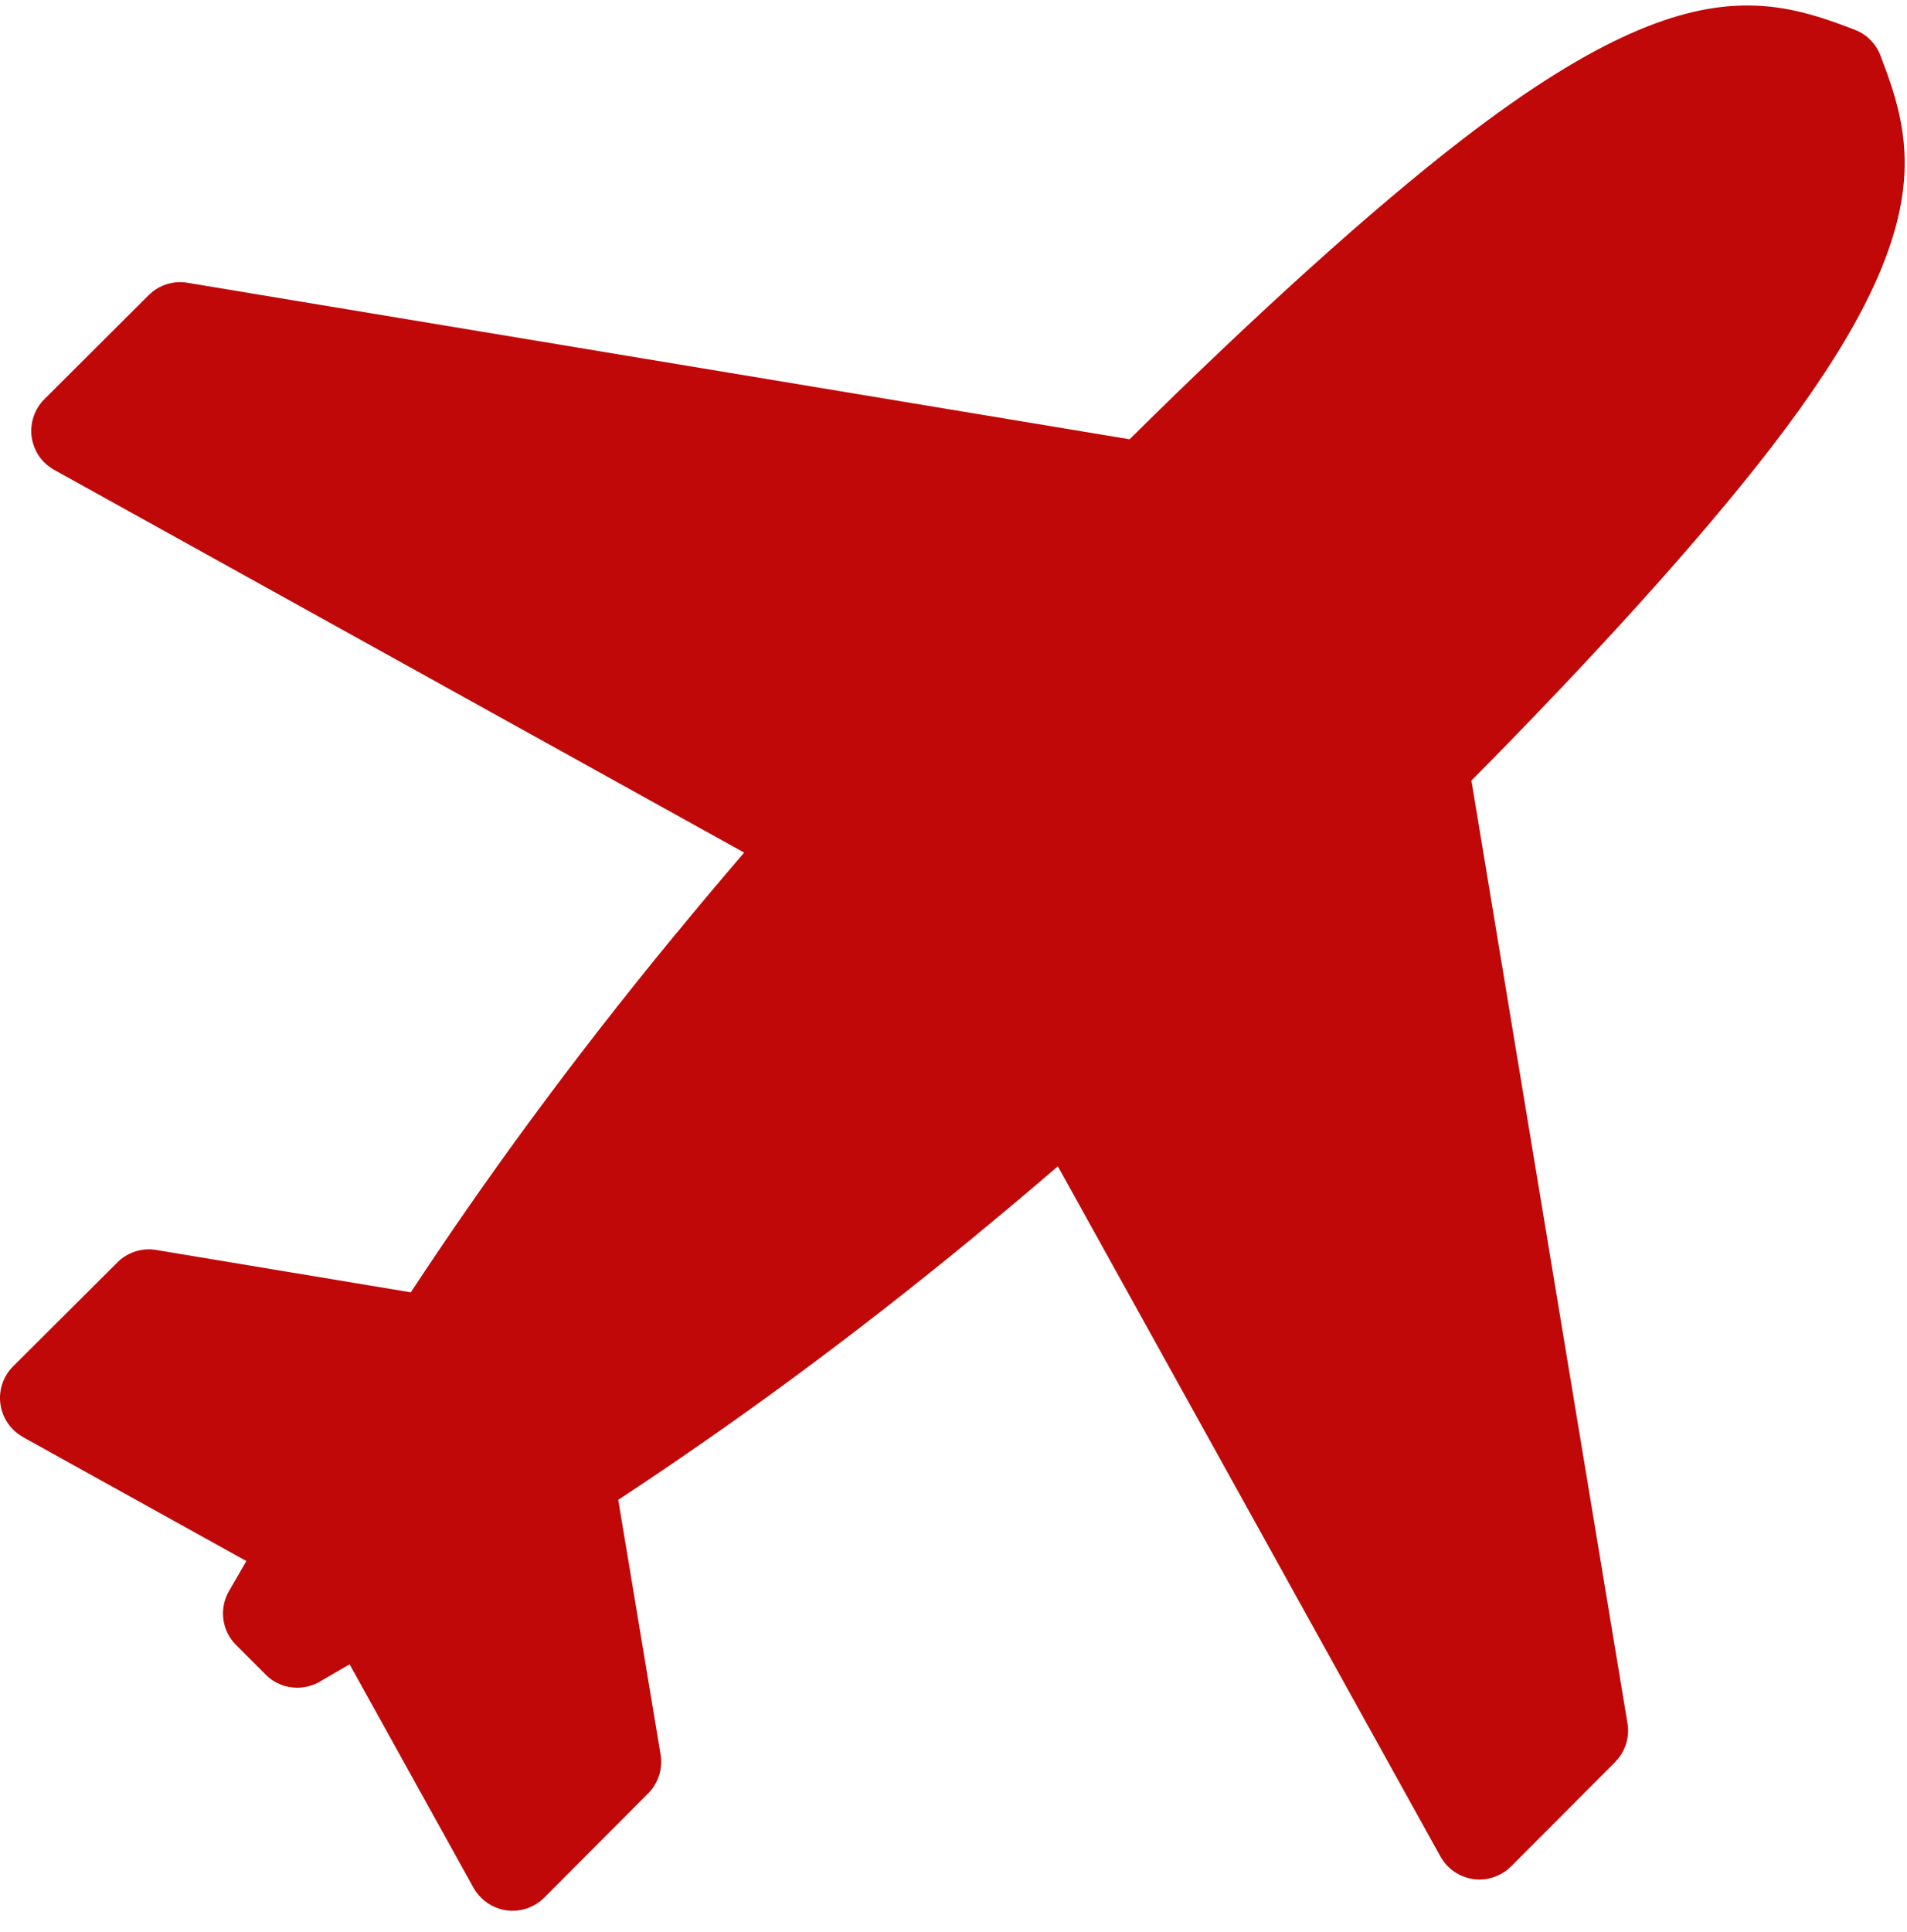 <svg width="79" height="80" viewBox="0 0 79 80" fill="none" xmlns="http://www.w3.org/2000/svg">
<path d="M72.378 0.227C69.64 0.227 66.136 1.489 60.577 5.778L60.565 5.786C56.757 8.723 51.886 13.153 46.795 18.192L7.764 11.711C7.667 11.691 7.565 11.684 7.464 11.684H7.456C6.975 11.684 6.507 11.875 6.159 12.223L6.155 12.227L1.839 16.531C1.428 16.942 1.233 17.523 1.311 18.098C1.37 18.5 1.55 18.867 1.831 19.149H1.835C1.956 19.27 2.092 19.371 2.241 19.457L30.827 35.309C29.858 36.438 28.921 37.555 28.022 38.649L28.011 38.657C23.542 44.087 20.026 48.95 17.018 53.52L6.472 51.766C6.37 51.746 6.268 51.739 6.171 51.739C5.682 51.739 5.214 51.93 4.862 52.278V52.282L0.542 56.586C0.132 56.996 -0.064 57.578 0.018 58.153C0.073 58.555 0.261 58.922 0.542 59.203C0.663 59.325 0.8 59.43 0.952 59.512V59.516L10.206 64.649C9.964 65.067 9.729 65.477 9.487 65.891L9.483 65.899C9.077 66.602 9.175 67.52 9.776 68.121L11.014 69.36C11.374 69.719 11.843 69.895 12.315 69.895C12.636 69.895 12.956 69.813 13.241 69.649L13.245 69.645C13.659 69.407 14.065 69.164 14.483 68.926L19.616 78.18C19.702 78.332 19.808 78.469 19.929 78.59C20.21 78.871 20.577 79.059 20.979 79.114C21.065 79.125 21.151 79.133 21.233 79.133C21.722 79.133 22.194 78.938 22.546 78.59L26.851 74.27H26.854C27.272 73.848 27.464 73.246 27.366 72.66L25.612 62.114C30.183 59.106 35.057 55.582 40.483 51.114V51.11C41.577 50.211 42.694 49.274 43.823 48.301L59.671 76.883C59.757 77.035 59.858 77.176 59.98 77.297H59.983C60.265 77.578 60.632 77.762 61.034 77.82C61.12 77.832 61.202 77.84 61.288 77.84H61.292C61.776 77.836 62.249 77.645 62.601 77.293L66.906 72.977V72.973C67.327 72.551 67.519 71.953 67.421 71.367L60.956 32.328C65.995 27.238 70.398 22.387 73.339 18.578L73.351 18.563C80.261 9.602 79.312 5.961 77.902 2.305V2.301C77.804 2.051 77.663 1.836 77.488 1.66L77.472 1.645C77.296 1.465 77.078 1.324 76.828 1.23L76.824 1.227C75.437 0.695 74.062 0.227 72.39 0.227L72.378 0.227Z" fill="#C00808"/>
</svg>
